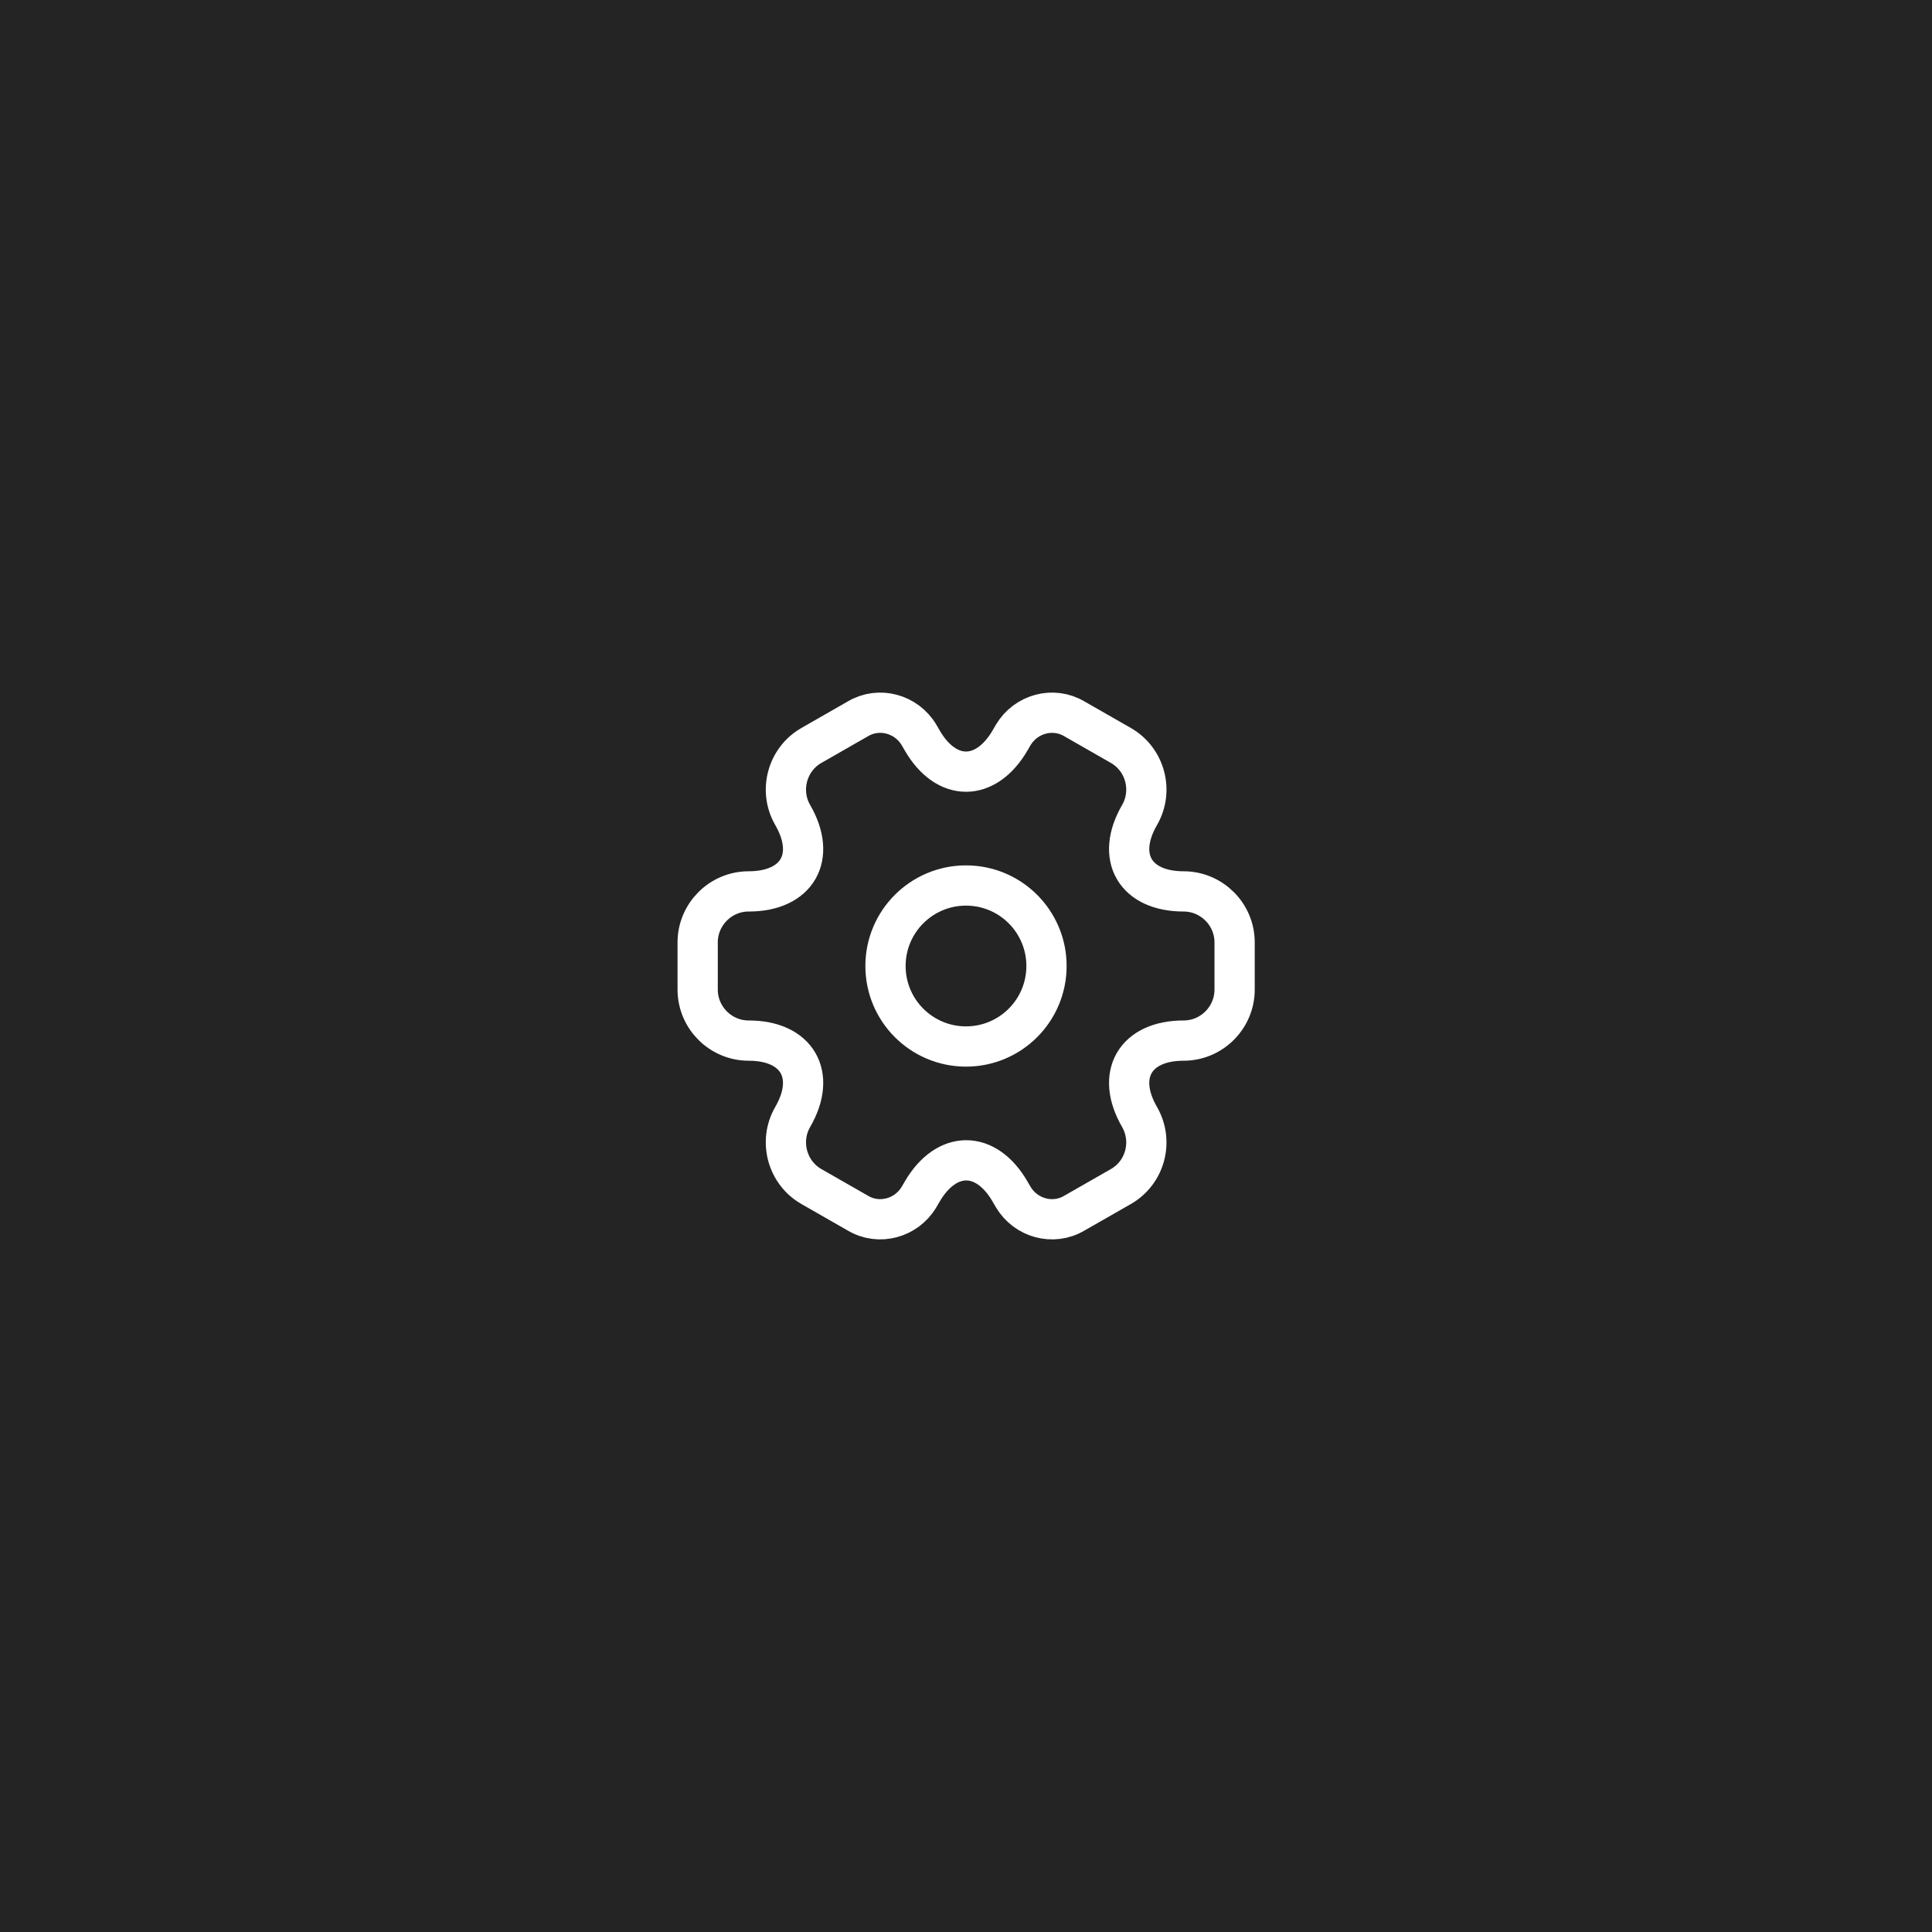 <svg width="90" height="90" viewBox="0 0 90 90" fill="none" xmlns="http://www.w3.org/2000/svg">
<rect width="90" height="90" fill="#242424"/>
<path d="M45 48.75C47.071 48.75 48.75 47.071 48.75 45C48.75 42.929 47.071 41.25 45 41.25C42.929 41.25 41.25 42.929 41.25 45C41.25 47.071 42.929 48.75 45 48.75Z" stroke="white" stroke-width="1.875" stroke-miterlimit="10" stroke-linecap="round" stroke-linejoin="round"/>
<path d="M32.5 46.1V43.9C32.5 42.6 33.562 41.525 34.875 41.525C37.138 41.525 38.062 39.925 36.925 37.962C36.275 36.837 36.663 35.375 37.8 34.725L39.962 33.487C40.95 32.9 42.225 33.25 42.812 34.237L42.95 34.475C44.075 36.437 45.925 36.437 47.062 34.475L47.2 34.237C47.788 33.25 49.062 32.9 50.05 33.487L52.212 34.725C53.35 35.375 53.737 36.837 53.087 37.962C51.95 39.925 52.875 41.525 55.138 41.525C56.438 41.525 57.513 42.587 57.513 43.9V46.1C57.513 47.4 56.45 48.475 55.138 48.475C52.875 48.475 51.95 50.075 53.087 52.037C53.737 53.175 53.35 54.625 52.212 55.275L50.05 56.512C49.062 57.1 47.788 56.75 47.2 55.762L47.062 55.525C45.938 53.562 44.087 53.562 42.95 55.525L42.812 55.762C42.225 56.75 40.95 57.1 39.962 56.512L37.8 55.275C36.663 54.625 36.275 53.162 36.925 52.037C38.062 50.075 37.138 48.475 34.875 48.475C33.562 48.475 32.5 47.4 32.5 46.1Z" stroke="white" stroke-width="1.875" stroke-miterlimit="10" stroke-linecap="round" stroke-linejoin="round"/>
</svg>
